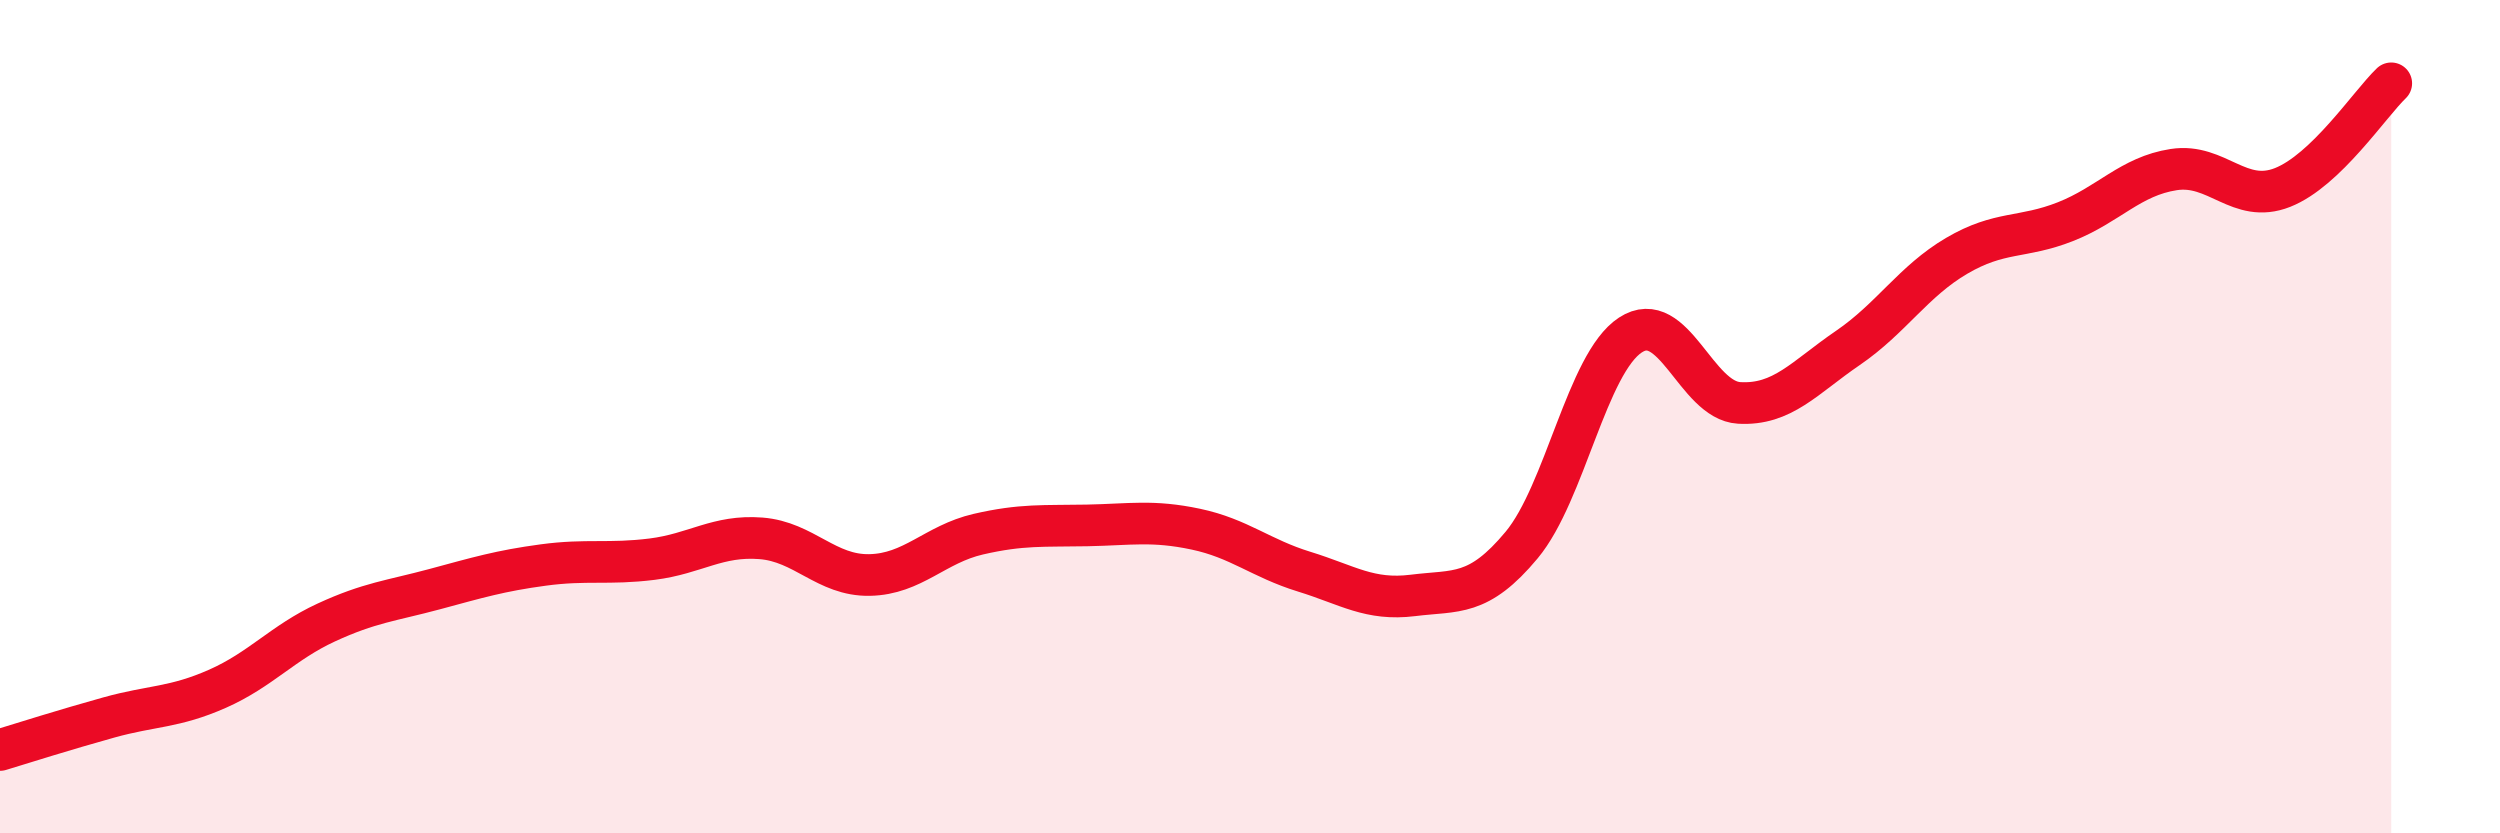 
    <svg width="60" height="20" viewBox="0 0 60 20" xmlns="http://www.w3.org/2000/svg">
      <path
        d="M 0,18 C 0.52,17.84 1.57,17.51 2.61,17.22 C 3.65,16.93 4.18,16.99 5.22,16.53 C 6.26,16.07 6.79,15.42 7.83,14.94 C 8.87,14.46 9.39,14.42 10.43,14.14 C 11.47,13.86 12,13.7 13.04,13.56 C 14.08,13.42 14.61,13.55 15.65,13.42 C 16.69,13.29 17.22,12.84 18.26,12.92 C 19.3,13 19.83,13.82 20.87,13.8 C 21.91,13.78 22.44,13.06 23.48,12.82 C 24.52,12.58 25.05,12.63 26.09,12.61 C 27.13,12.59 27.66,12.48 28.7,12.7 C 29.74,12.92 30.26,13.4 31.3,13.72 C 32.34,14.04 32.87,14.42 33.91,14.29 C 34.95,14.16 35.48,14.33 36.52,13.08 C 37.56,11.83 38.09,8.72 39.13,8.04 C 40.17,7.36 40.7,9.61 41.74,9.67 C 42.78,9.73 43.31,9.06 44.35,8.35 C 45.39,7.64 45.92,6.75 46.96,6.14 C 48,5.53 48.53,5.73 49.57,5.32 C 50.61,4.91 51.13,4.23 52.17,4.07 C 53.21,3.91 53.74,4.91 54.78,4.5 C 55.82,4.09 56.87,2.5 57.39,2L57.39 20L0 20Z"
        fill="#EB0A25"
        opacity="0.1"
        stroke-linecap="round"
        stroke-linejoin="round"
      />
      <path
        d="M 0,18 C 0.52,17.84 1.57,17.51 2.61,17.22 C 3.65,16.93 4.18,16.99 5.22,16.53 C 6.26,16.07 6.79,15.42 7.83,14.94 C 8.87,14.46 9.39,14.42 10.43,14.14 C 11.47,13.86 12,13.7 13.04,13.56 C 14.08,13.42 14.61,13.55 15.65,13.42 C 16.69,13.29 17.22,12.84 18.26,12.92 C 19.3,13 19.83,13.82 20.87,13.8 C 21.91,13.78 22.44,13.06 23.48,12.82 C 24.52,12.58 25.05,12.63 26.09,12.61 C 27.13,12.59 27.66,12.48 28.7,12.7 C 29.74,12.92 30.26,13.4 31.3,13.72 C 32.34,14.04 32.87,14.42 33.91,14.29 C 34.95,14.16 35.48,14.33 36.52,13.08 C 37.56,11.83 38.09,8.72 39.13,8.04 C 40.17,7.36 40.7,9.61 41.74,9.67 C 42.78,9.73 43.31,9.06 44.35,8.35 C 45.39,7.64 45.92,6.75 46.96,6.14 C 48,5.53 48.53,5.73 49.57,5.32 C 50.61,4.91 51.13,4.23 52.17,4.07 C 53.21,3.91 53.74,4.91 54.78,4.5 C 55.82,4.09 56.87,2.5 57.39,2"
        stroke="#EB0A25"
        stroke-width="1"
        fill="none"
        stroke-linecap="round"
        stroke-linejoin="round"
      />
    </svg>
  